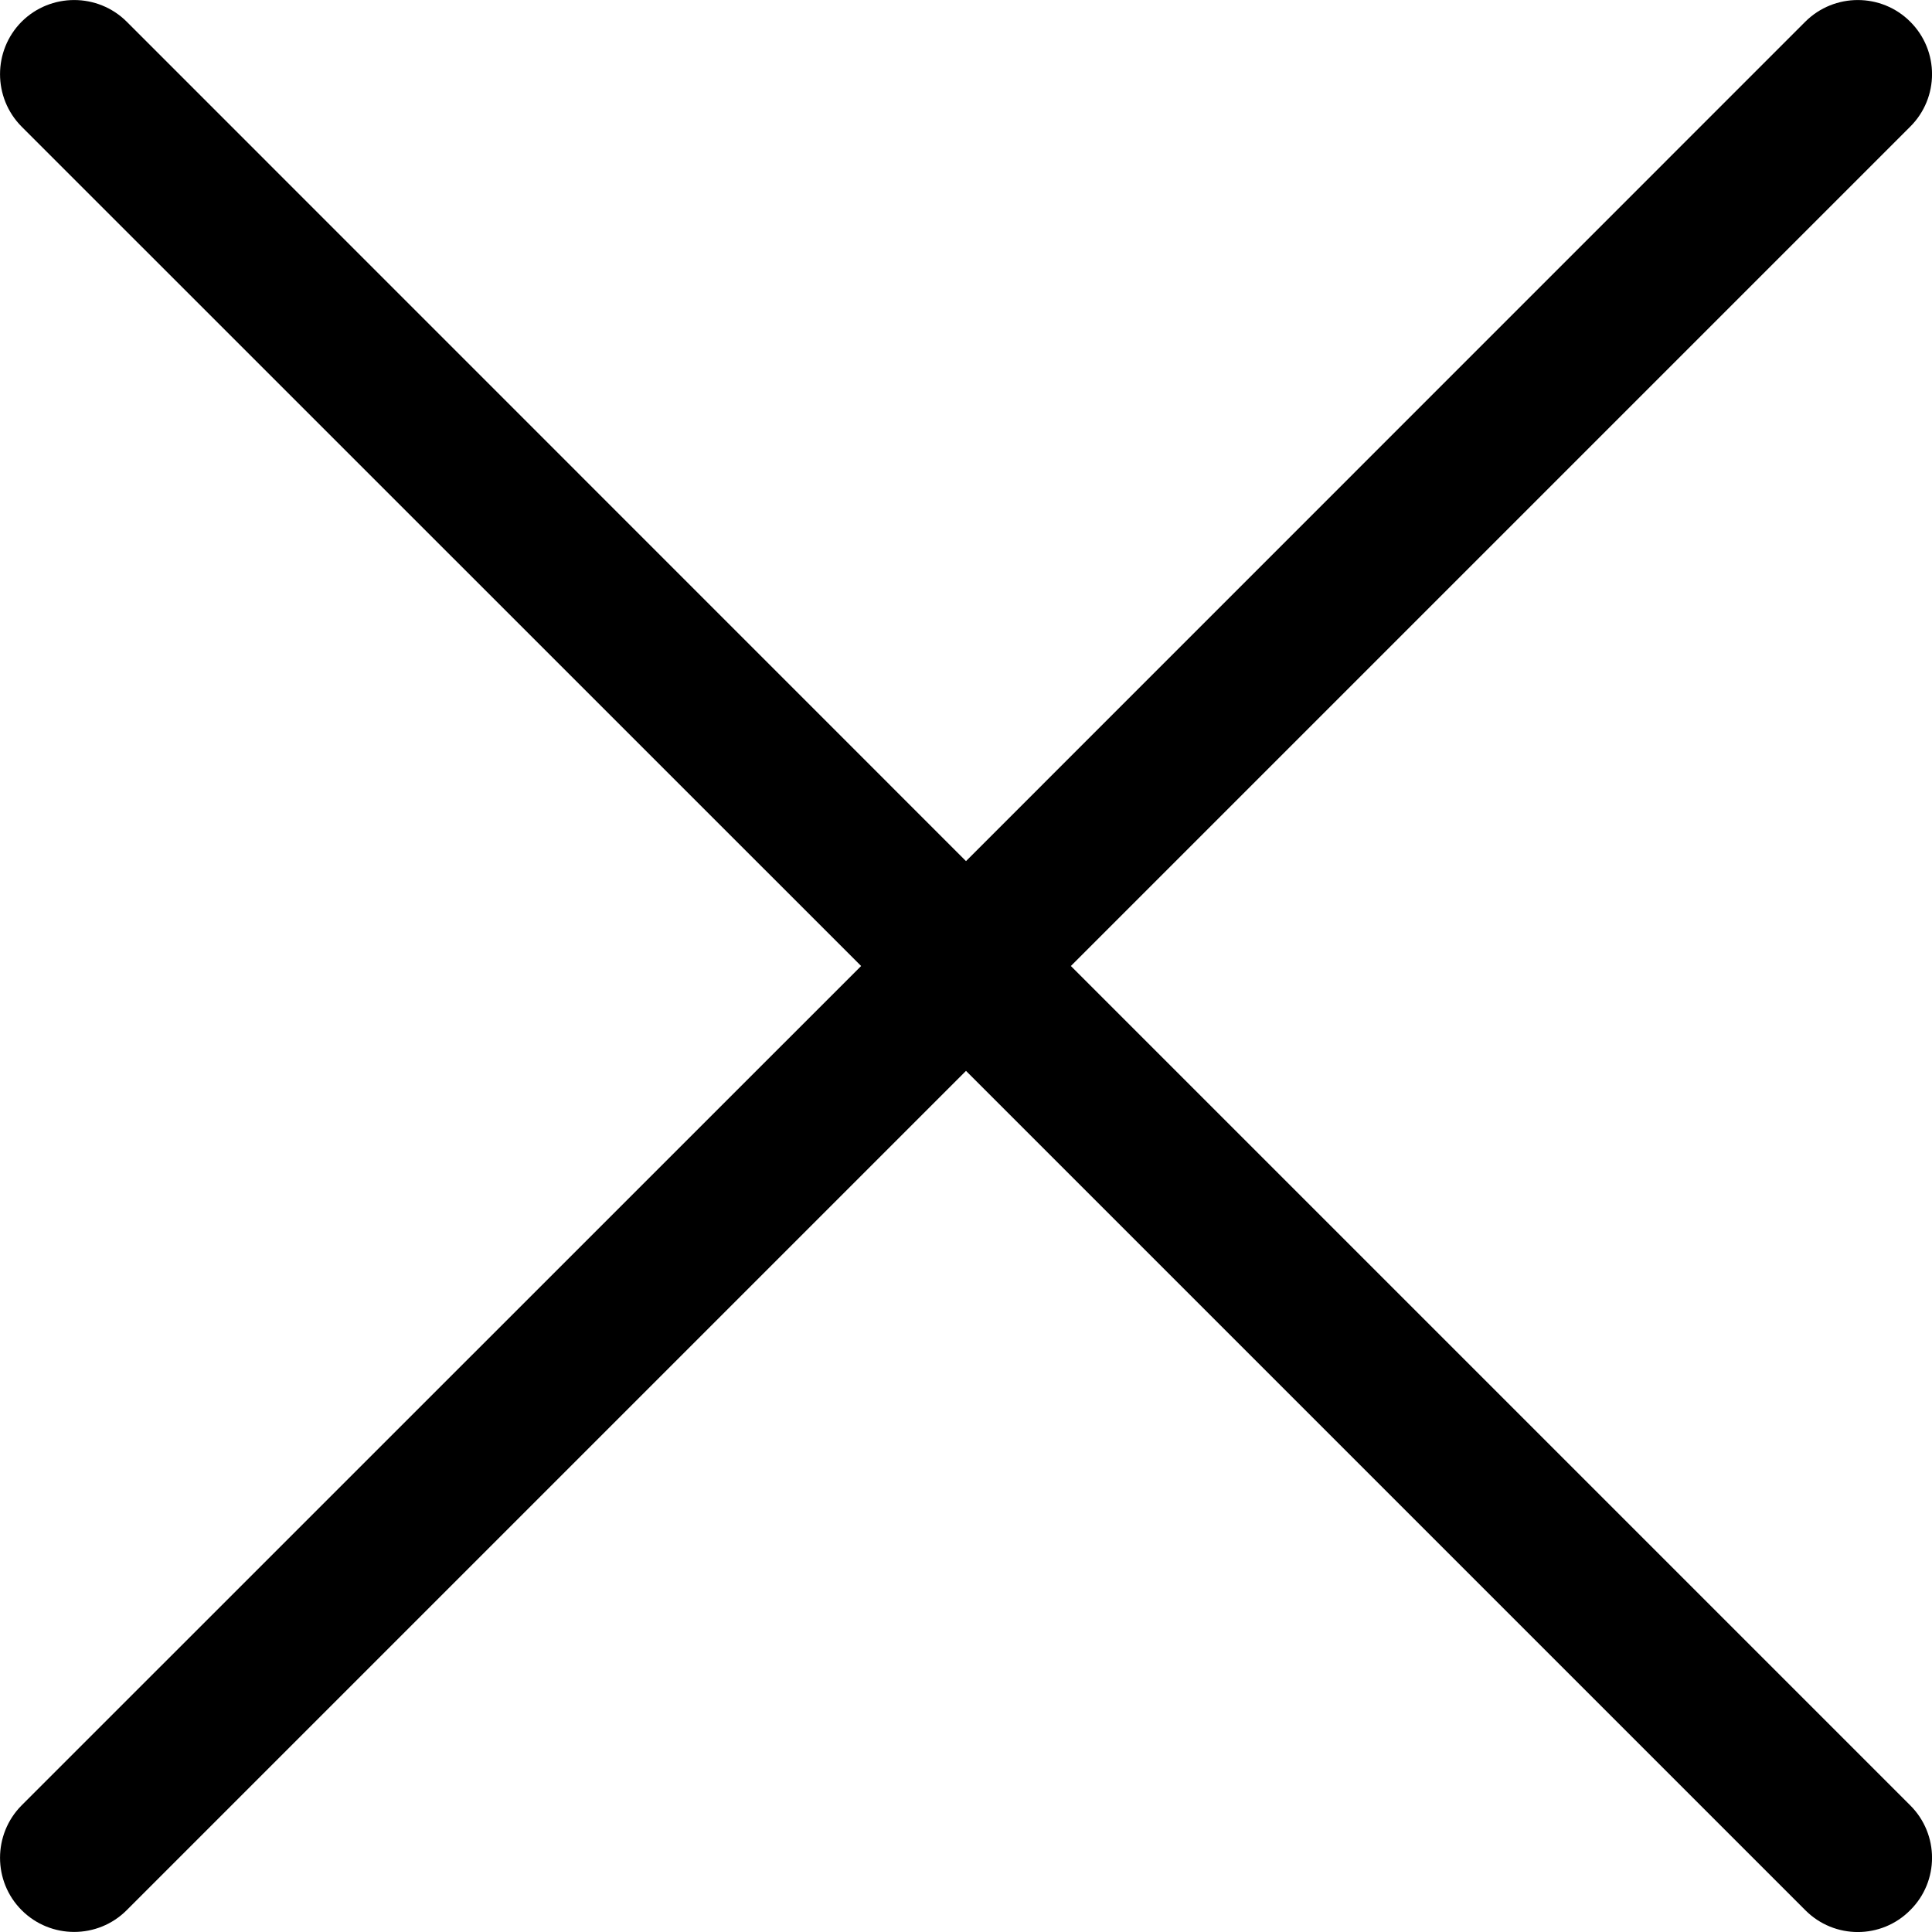 <svg width="14" height="14" viewBox="0 0 14 14" fill="none" xmlns="http://www.w3.org/2000/svg">
<path d="M13.842 0.157C13.633 -0.052 13.292 -0.052 13.082 0.157L7 6.24L0.918 0.157C0.708 -0.052 0.367 -0.052 0.157 0.157C-0.052 0.367 -0.052 0.708 0.157 0.918L6.24 7L0.157 13.082C-0.052 13.292 -0.052 13.633 0.157 13.842C0.367 14.052 0.708 14.052 0.918 13.842L7 7.76L13.082 13.842C13.292 14.053 13.633 14.053 13.842 13.842C14.053 13.633 14.053 13.292 13.842 13.082L7.76 7L13.842 0.918C14.053 0.708 14.053 0.367 13.842 0.157Z" fill="black"/>
</svg>
